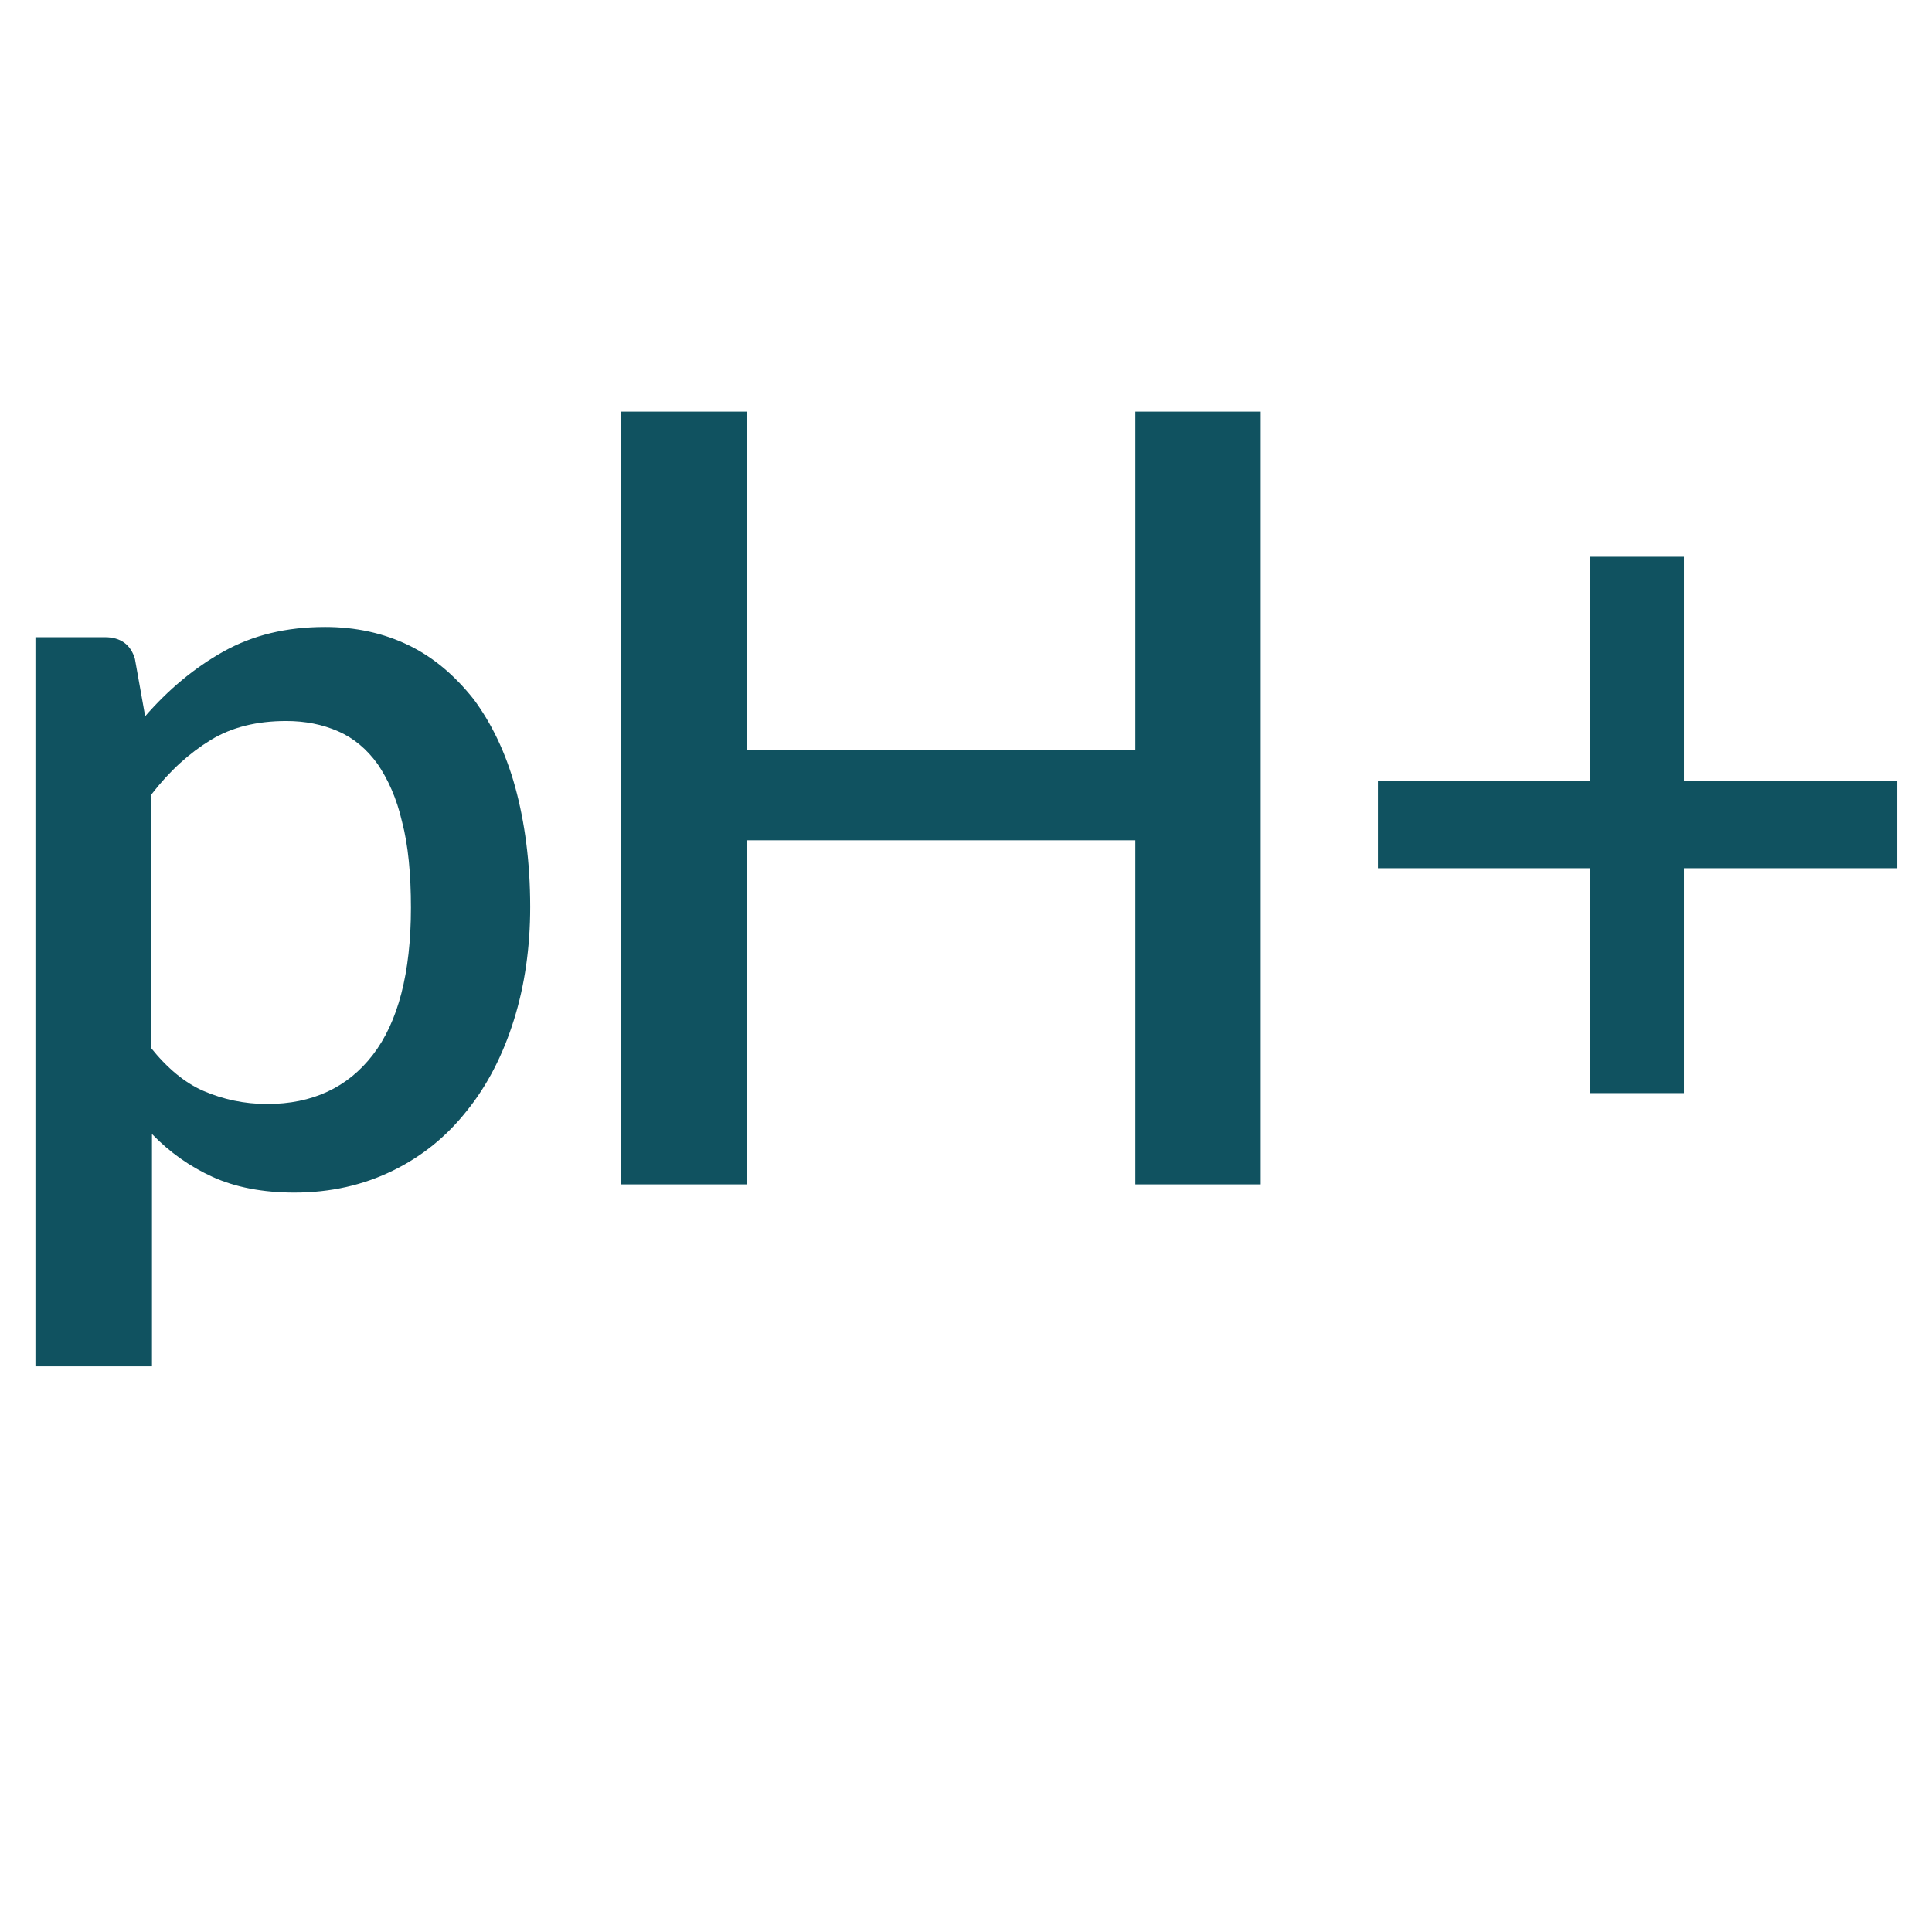 <svg version="1.1" id="Calque_1" xmlns="http://www.w3.org/2000/svg" x="0" y="0" xml:space="preserve" viewBox="0 0 283.5 283.5">
  <style>
    .st0{fill:#105260}
  </style>
  <path class="st0" d="M21.3 105.1c3.4-3.9 7.2-7.1 11.5-9.5S42 92 47.7 92c4.5 0 8.6.9 12.3 2.7 3.7 1.8 6.8 4.5 9.5 7.9 2.6 3.5 4.7 7.8 6.1 12.9 1.4 5.1 2.2 11 2.2 17.6 0 5.9-.8 11.5-2.4 16.6-1.6 5.1-3.9 9.6-6.9 13.3-3 3.8-6.6 6.7-10.9 8.8-4.3 2.1-9.1 3.2-14.4 3.2-4.7 0-8.7-.8-12-2.3-3.3-1.5-6.3-3.6-8.9-6.3v34.1H5.2v-107h10.2c2.3 0 3.8 1.1 4.4 3.2l1.5 8.4zm.8 48.6c2.4 3 5 5.2 7.8 6.4 2.8 1.2 5.9 1.9 9.3 1.9 6.6 0 11.8-2.4 15.5-7.2 3.7-4.8 5.6-12 5.6-21.6 0-4.9-.4-9.2-1.3-12.6-.8-3.5-2.1-6.3-3.6-8.5-1.6-2.2-3.5-3.8-5.8-4.8s-4.8-1.5-7.6-1.5c-4.3 0-8 .9-11.1 2.8-3.1 1.9-6 4.5-8.7 8v37.1zM185 60.4v113.4h-18.4v-50.5h-57v50.5H91.1V60.4h18.5V110h57V60.4H185zM278.4 127.4h-31.3v33h-13.8v-33h-31.1v-12.8h31.1V81.7h13.8v32.9h31.3v12.8z"/>
</svg>
